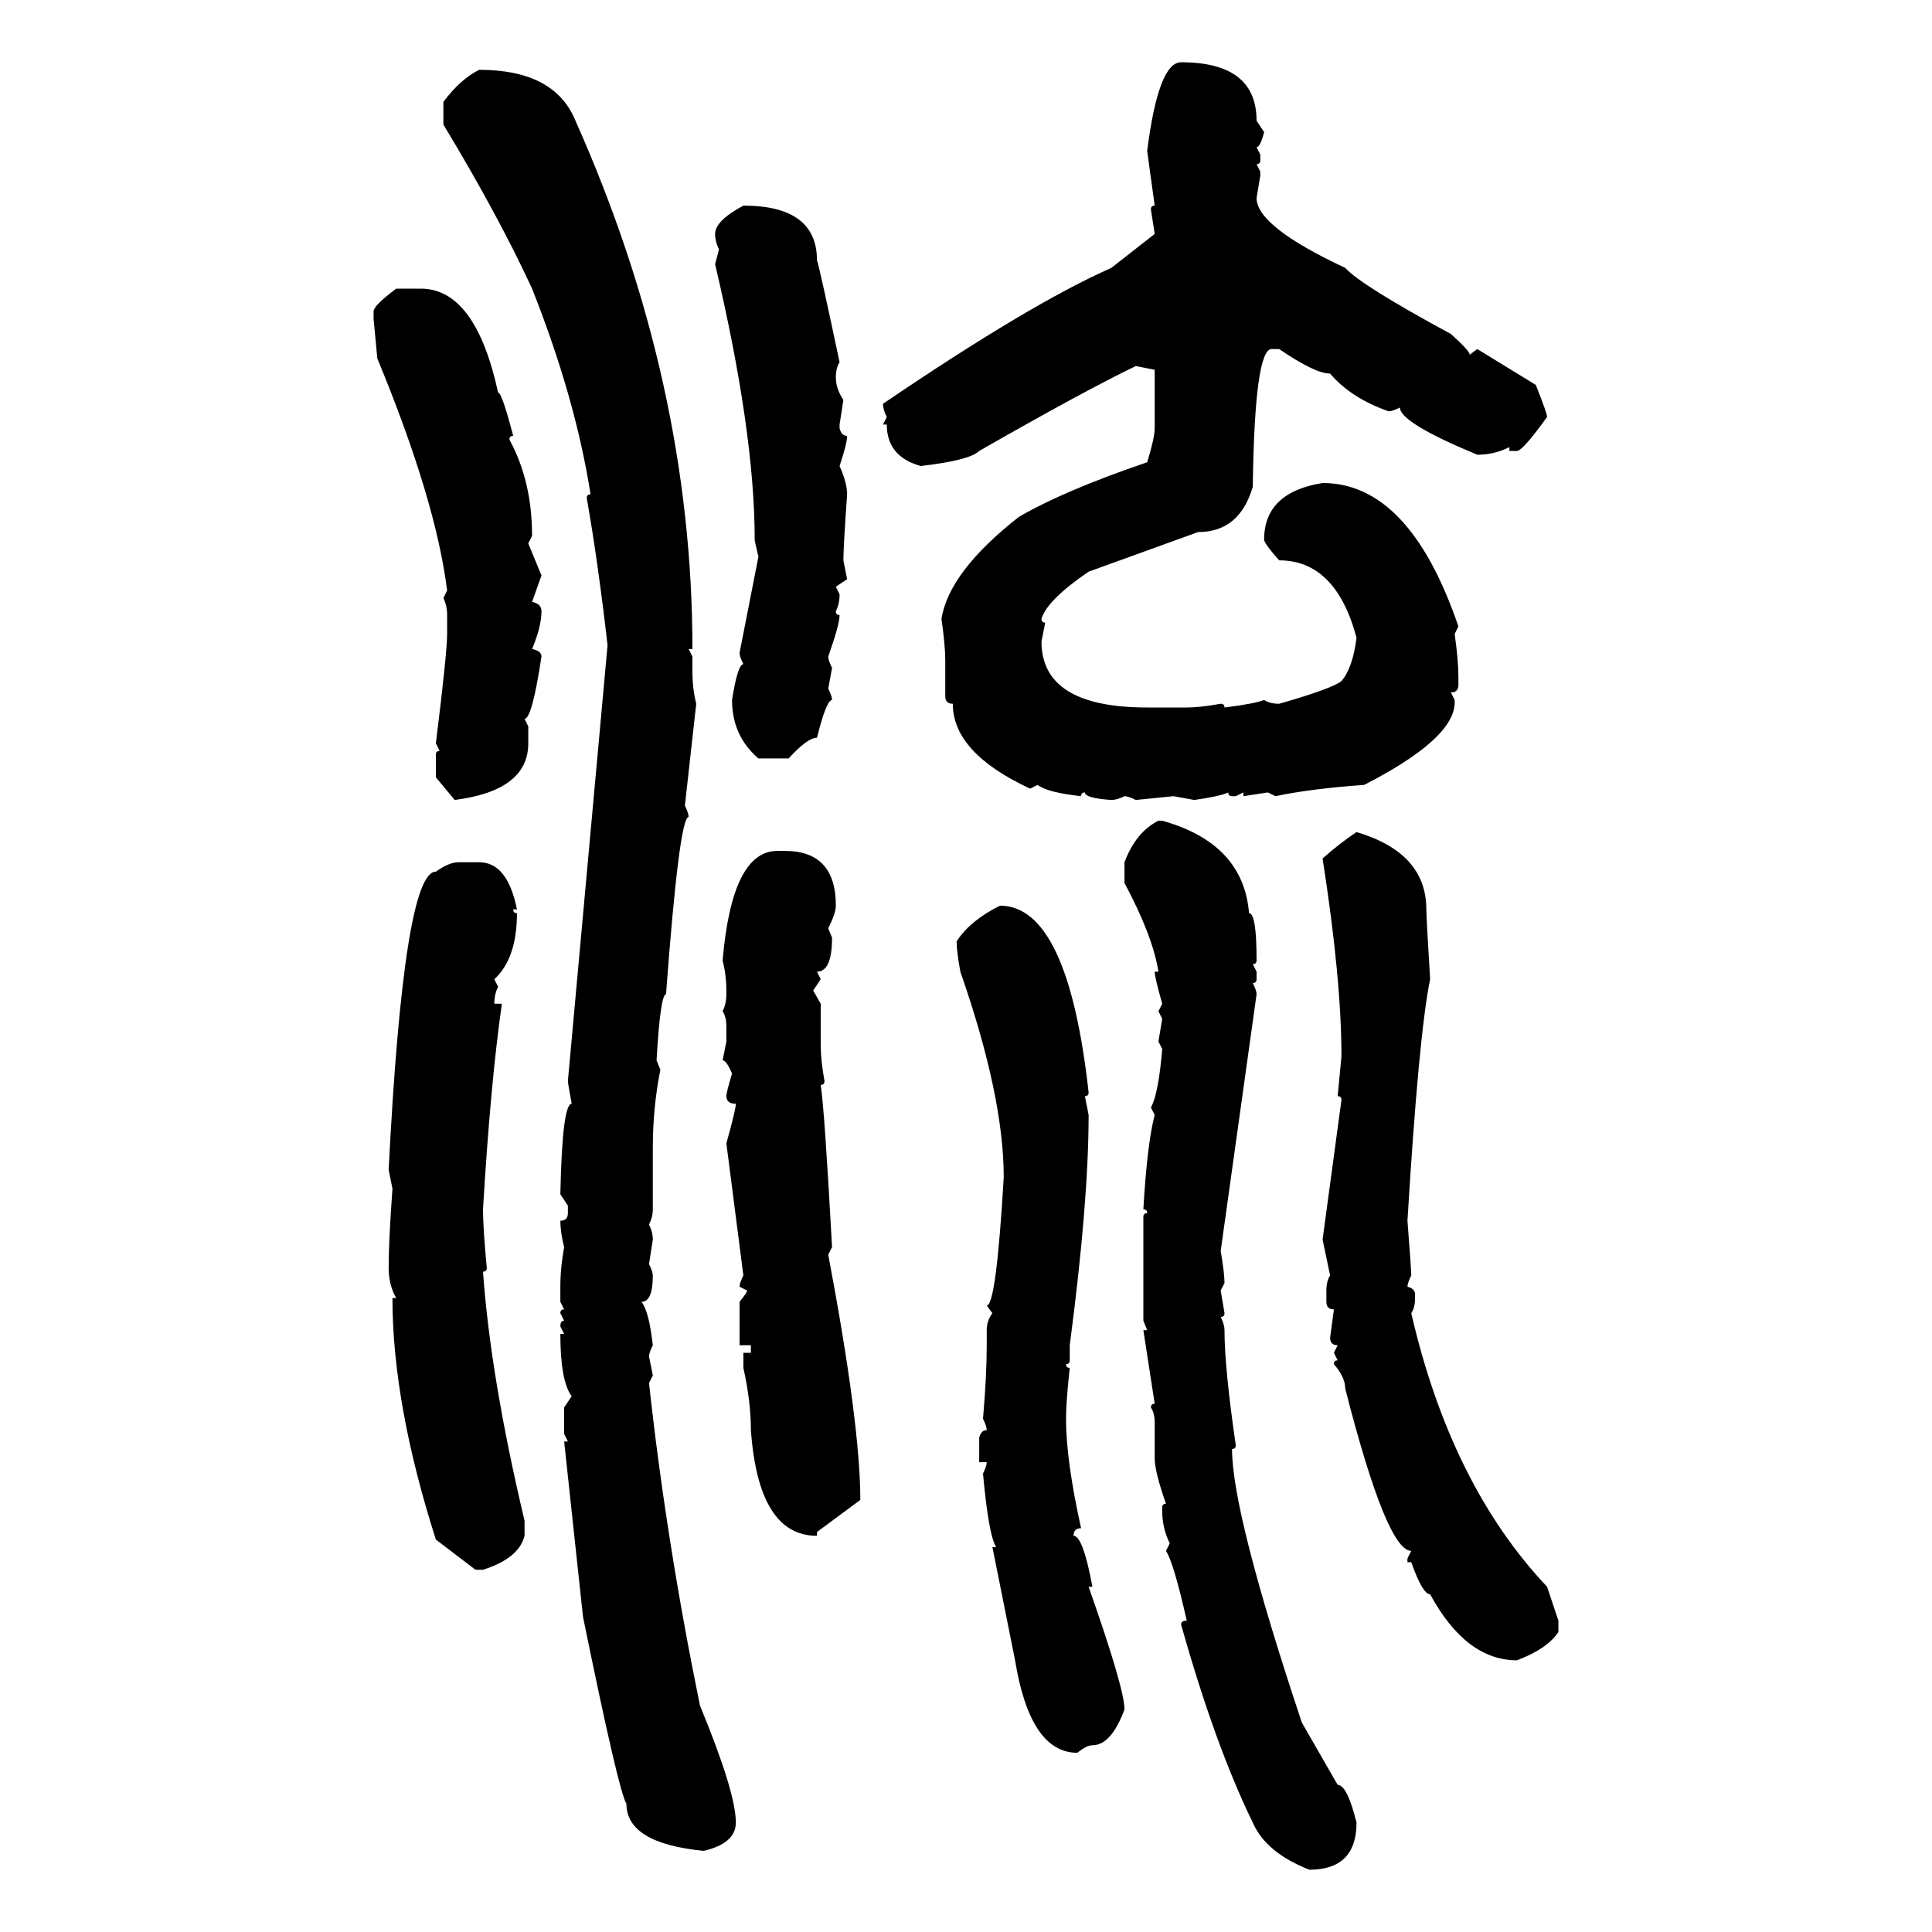 <svg xmlns="http://www.w3.org/2000/svg" xmlns:xlink="http://www.w3.org/1999/xlink" width="300" height="300"><path d="M183.40 9.67L183.40 9.67Q195.12 9.67 195.12 18.75L195.12 18.75L196.29 20.51Q195.70 22.85 195.12 22.85L195.12 22.85L195.70 24.02L195.70 24.90Q195.70 25.49 195.12 25.49L195.12 25.49L195.70 26.66L195.70 27.25L195.12 30.76Q195.12 35.16 208.89 41.60L208.89 41.60Q211.23 44.24 225.29 51.86L225.29 51.86Q228.22 54.49 228.22 55.08L228.22 55.08L229.39 54.20L238.48 59.77Q240.23 64.16 240.23 64.75L240.23 64.75Q236.43 70.02 235.55 70.02L235.55 70.02L234.38 70.02L234.38 69.43Q232.03 70.61 229.39 70.61L229.39 70.61Q217.38 65.63 217.38 63.28L217.38 63.28Q216.21 63.87 215.63 63.87L215.63 63.87Q209.77 61.82 206.54 58.01L206.54 58.01Q204.20 58.01 198.63 54.20L198.63 54.20L197.46 54.20Q194.82 54.20 194.53 75.59L194.53 75.59Q192.48 82.62 186.04 82.62L186.04 82.62L169.04 88.77Q162.60 93.16 161.72 96.09L161.72 96.09Q161.72 96.68 162.30 96.68L162.30 96.68L161.72 99.61Q161.72 109.86 178.13 109.86L178.13 109.86L184.28 109.86Q186.33 109.86 189.55 109.28L189.55 109.28Q190.14 109.28 190.14 109.86L190.14 109.86Q194.82 109.28 196.29 108.69L196.29 108.69Q197.17 109.28 198.63 109.28L198.63 109.28Q206.84 106.93 208.30 105.76L208.30 105.76Q210.06 103.71 210.64 99.02L210.64 99.02Q207.42 87.01 198.63 87.01L198.63 87.01Q196.29 84.38 196.29 83.79L196.29 83.79Q196.29 76.46 205.37 75L205.37 75Q218.85 75 226.46 97.27L226.46 97.27L225.88 98.44Q226.46 102.54 226.46 105.18L226.46 105.18L226.46 106.35Q226.46 107.52 225.29 107.52L225.29 107.52L225.88 108.69L225.88 109.28Q225.59 114.84 211.82 121.88L211.82 121.88Q203.61 122.46 198.05 123.63L198.05 123.63L196.88 123.05L193.07 123.63L193.07 123.05L191.89 123.63L191.31 123.63Q190.72 123.63 190.72 123.05L190.72 123.05Q189.55 123.63 185.45 124.22L185.45 124.22L182.23 123.63L176.37 124.22Q175.20 123.63 174.61 123.63L174.61 123.63Q173.44 124.22 172.56 124.22L172.56 124.22Q168.46 123.93 168.46 123.05L168.46 123.05Q167.87 123.05 167.87 123.63L167.87 123.63Q162.60 123.05 161.13 121.88L161.13 121.88L159.96 122.46Q147.95 116.89 147.95 109.28L147.95 109.28Q146.78 109.28 146.78 108.11L146.78 108.11L146.78 102.54Q146.78 100.20 146.19 96.09L146.19 96.09Q147.36 88.77 158.20 80.27L158.20 80.27Q165.23 76.17 178.13 71.78L178.13 71.78Q179.30 67.97 179.30 66.50L179.30 66.50L179.30 57.42L176.37 56.84Q168.46 60.64 152.05 70.02L152.05 70.02Q150.59 71.48 142.97 72.36L142.97 72.36Q137.70 70.90 137.70 65.92L137.70 65.92L137.11 65.92L137.70 64.75Q137.11 63.57 137.11 62.70L137.11 62.70Q159.96 47.17 172.56 41.60L172.56 41.60L179.30 36.33L178.71 32.52Q178.71 31.93 179.30 31.93L179.30 31.93L178.13 23.44Q179.88 9.67 183.40 9.67ZM74.41 10.84L74.41 10.84Q86.13 10.84 89.36 18.75L89.36 18.75Q107.52 59.47 107.52 100.78L107.52 100.78L106.93 100.78L107.52 101.95L107.52 104.30Q107.52 106.93 108.11 109.28L108.11 109.28L106.35 125.10Q106.93 126.27 106.93 126.86L106.93 126.86Q105.47 126.86 103.42 154.39L103.42 154.39Q102.54 154.39 101.95 164.65L101.95 164.65L102.54 166.11Q101.37 171.97 101.37 178.13L101.37 178.13L101.37 187.79Q101.37 188.96 100.78 190.14L100.78 190.14Q101.37 191.31 101.37 192.48L101.37 192.48L100.78 196.29Q101.37 197.46 101.37 198.05L101.37 198.05Q101.37 202.15 99.61 202.15L99.61 202.15Q100.78 203.61 101.37 208.89L101.37 208.89Q100.78 210.06 100.78 210.64L100.78 210.64L101.37 213.57L100.78 214.75Q103.42 239.06 108.69 264.84L108.69 264.84Q114.26 278.32 114.26 283.01L114.26 283.01Q114.26 286.23 109.28 287.40L109.28 287.40Q97.27 286.23 97.27 280.08L97.27 280.08Q96.09 278.32 90.53 251.07L90.53 251.07L87.60 223.83L88.18 223.83L87.60 222.66L87.60 218.55L88.77 216.80Q87.01 214.45 87.01 207.13L87.01 207.13L87.60 207.13L87.01 205.96Q87.01 205.08 87.60 205.08L87.60 205.08L87.01 203.91Q87.01 203.32 87.60 203.32L87.60 203.32L87.01 202.15L87.01 199.80Q87.01 196.88 87.60 193.65L87.60 193.65Q87.01 191.31 87.01 189.55L87.01 189.55Q88.18 189.55 88.18 188.38L88.18 188.38L88.18 187.21L87.01 185.45Q87.30 171.39 88.77 171.39L88.77 171.39Q88.18 168.16 88.18 167.87L88.18 167.87L94.34 100.20Q92.87 87.30 91.11 77.34L91.11 77.34Q91.11 76.76 91.70 76.76L91.70 76.76Q89.36 61.82 82.62 44.82L82.62 44.82Q77.34 33.40 68.85 19.34L68.85 19.34L68.85 15.82Q71.48 12.30 74.41 10.84ZM115.43 31.93L115.43 31.93Q126.86 31.93 126.86 40.43L126.86 40.43Q127.15 41.02 130.37 56.25L130.37 56.25Q129.79 57.13 129.79 58.59L129.79 58.59Q129.79 60.35 130.96 62.11L130.96 62.11L130.37 65.92L130.37 66.50Q130.66 67.68 131.54 67.68L131.54 67.68Q131.54 68.85 130.37 72.36L130.37 72.36Q131.54 75 131.54 76.76L131.54 76.76Q130.96 84.96 130.96 87.01L130.96 87.01L131.54 89.94L129.79 91.11L130.37 92.29Q130.37 93.75 129.79 94.92L129.79 94.92Q129.79 95.51 130.37 95.51L130.37 95.51Q130.37 96.97 128.61 101.95L128.61 101.95Q128.61 102.54 129.20 103.71L129.20 103.71L128.61 106.93Q129.20 108.11 129.20 108.69L129.20 108.69Q128.32 108.69 126.86 114.55L126.86 114.55Q125.39 114.55 122.46 117.77L122.46 117.77L117.77 117.77Q113.67 114.26 113.67 108.69L113.67 108.69Q114.55 103.13 115.43 103.13L115.43 103.13Q114.84 101.95 114.84 101.37L114.84 101.37L117.77 86.43Q117.19 84.08 117.19 83.79L117.19 83.79Q117.19 67.09 111.04 41.02L111.04 41.02Q111.62 38.96 111.62 38.67L111.62 38.67Q111.04 37.50 111.04 36.33L111.04 36.33Q111.04 34.28 115.43 31.93ZM61.52 44.82L61.52 44.82L65.33 44.82Q73.83 44.82 77.34 60.94L77.34 60.94Q77.93 60.94 79.69 67.68L79.69 67.68Q79.10 67.68 79.10 68.26L79.10 68.26Q82.62 74.71 82.62 83.20L82.62 83.20L82.03 84.38L84.08 89.36L82.62 93.46Q84.08 93.75 84.08 94.92L84.08 94.92Q84.08 97.27 82.62 100.78L82.62 100.78Q84.08 101.07 84.08 101.95L84.08 101.95Q82.62 111.62 81.45 111.62L81.45 111.62L82.03 112.79L82.03 115.43Q82.03 122.75 70.61 124.22L70.61 124.22L67.68 120.70L67.68 117.19Q67.68 116.60 68.26 116.60L68.26 116.60L67.68 115.43Q69.43 101.37 69.43 98.44L69.43 98.44L69.43 95.51Q69.43 94.04 68.85 92.87L68.85 92.87L69.43 91.70Q67.68 77.64 58.59 55.66L58.59 55.66L58.01 49.51L58.01 48.34Q58.01 47.46 61.52 44.82ZM179.88 127.44L179.88 127.44L180.47 127.44Q193.07 130.96 193.95 141.80L193.95 141.80Q195.12 141.80 195.12 149.12L195.12 149.12Q195.12 149.71 194.53 149.71L194.53 149.71L195.12 150.88L195.12 152.05Q195.12 152.64 194.53 152.64L194.53 152.64Q195.12 153.81 195.12 154.39L195.12 154.39L189.55 194.24Q190.14 197.75 190.14 199.22L190.14 199.22L189.55 200.39L190.14 203.91Q190.14 204.49 189.55 204.49L189.55 204.49Q190.14 205.66 190.14 206.54L190.14 206.54Q190.14 212.40 191.89 224.41L191.89 224.41Q191.89 225 191.31 225L191.31 225Q191.31 234.96 202.15 267.48L202.15 267.48L207.71 277.15Q209.18 277.15 210.64 283.01L210.64 283.01Q210.64 290.33 203.32 290.33L203.32 290.33Q196.58 287.70 194.53 283.01L194.53 283.01Q188.67 271.00 183.40 252.25L183.40 252.25Q183.40 251.66 184.28 251.66L184.28 251.66Q182.23 242.58 181.05 240.82L181.05 240.82L181.64 239.65Q180.47 237.30 180.47 234.67L180.47 234.67L180.47 234.08Q180.47 233.50 181.05 233.50L181.05 233.50Q179.30 228.52 179.30 226.46L179.30 226.46L179.30 220.90Q179.30 219.43 178.71 218.55L178.71 218.55Q178.71 217.97 179.30 217.97L179.30 217.97L177.54 206.54L178.13 206.54L177.54 205.08L177.54 188.96Q177.54 188.38 178.13 188.38L178.13 188.38Q178.13 187.79 177.54 187.79L177.54 187.79Q178.13 177.54 179.30 173.14L179.30 173.14L178.71 171.97Q179.88 169.92 180.47 162.89L180.47 162.89L179.88 161.72L180.47 158.20L179.88 157.03L180.47 155.86Q179.30 151.76 179.30 150.88L179.30 150.88L179.88 150.88Q179.00 145.31 174.61 137.11L174.61 137.11L174.61 133.89Q176.37 129.20 179.88 127.44ZM210.64 129.20L210.64 129.20Q221.48 132.42 221.48 141.21L221.48 141.21Q221.48 142.38 222.07 152.05L222.07 152.05Q220.31 160.55 218.55 189.55L218.55 189.55Q219.14 197.17 219.14 198.05L219.14 198.05Q218.55 199.22 218.55 199.80L218.55 199.80Q219.73 200.10 219.73 200.98L219.73 200.98L219.73 201.56Q219.73 203.03 219.14 203.91L219.14 203.91Q225.29 230.57 240.23 246.39L240.23 246.39L241.99 251.66L241.99 253.42Q240.23 256.05 235.55 257.81L235.55 257.81Q227.64 257.81 222.07 247.56L222.07 247.56Q220.90 247.56 219.14 242.58L219.14 242.58L218.55 242.58L218.55 241.99L219.14 240.82Q215.33 240.82 208.89 215.63L208.89 215.63Q208.89 213.87 207.13 211.82L207.13 211.82Q207.13 211.23 207.71 211.23L207.71 211.23L207.13 210.06L207.71 208.89Q206.54 208.89 206.54 207.71L206.54 207.71L207.13 203.32Q205.96 203.32 205.96 202.15L205.96 202.15L205.96 200.39Q205.96 198.93 206.54 198.05L206.54 198.05L205.37 192.48L208.30 170.80Q208.30 170.21 207.71 170.21L207.71 170.21L208.30 164.06Q208.30 152.05 205.37 133.30L205.37 133.30Q208.01 130.96 210.64 129.20ZM120.70 132.13L121.88 132.13Q129.79 132.13 129.79 140.63L129.79 140.63Q129.79 141.80 128.61 144.14L128.61 144.14L129.20 145.61Q129.20 150.88 126.86 150.88L126.86 150.88L127.44 152.05L126.27 153.81L127.44 155.86L127.44 162.30Q127.44 164.65 128.03 167.87L128.03 167.87Q128.03 168.46 127.44 168.46L127.44 168.46Q128.03 172.27 129.20 193.65L129.20 193.65L128.61 194.82Q133.59 221.19 133.59 232.91L133.59 232.91L126.86 237.89L126.86 238.48Q117.77 238.48 116.60 222.07L116.60 222.07Q116.60 217.68 115.43 212.40L115.43 212.40L115.43 210.06L116.60 210.06L116.60 208.89L114.84 208.89L114.84 202.15Q116.02 200.68 116.02 200.39L116.02 200.39L114.84 199.80Q114.84 199.22 115.43 198.05L115.43 198.05L112.79 177.54Q114.26 172.27 114.26 171.39L114.26 171.39Q112.79 171.39 112.79 170.21L112.79 170.21Q112.79 169.63 113.67 166.70L113.67 166.70Q112.79 164.65 112.21 164.65L112.21 164.65L112.79 161.72L112.79 159.38Q112.79 157.91 112.21 157.03L112.21 157.03Q112.79 155.86 112.79 154.39L112.79 154.39L112.79 153.81Q112.79 151.46 112.21 149.12L112.21 149.12Q113.67 132.13 120.70 132.13L120.70 132.13ZM71.19 133.89L71.19 133.89L74.41 133.89Q78.81 133.89 80.27 141.21L80.27 141.21L79.69 141.21Q79.69 141.80 80.27 141.80L80.27 141.80Q80.27 148.83 76.76 152.05L76.76 152.05L77.34 153.22Q76.76 154.39 76.76 155.86L76.76 155.86L77.93 155.86Q76.17 168.16 75 187.79L75 187.79Q75 190.72 75.59 196.88L75.59 196.88Q75.59 197.46 75 197.46L75 197.46Q76.17 213.87 81.45 236.13L81.45 236.13L81.45 238.48Q80.57 241.99 75 243.75L75 243.75L73.83 243.75L67.68 239.06Q60.94 217.97 60.94 201.56L60.94 201.56L61.52 201.56Q60.35 199.51 60.35 196.88L60.35 196.88Q60.35 192.77 60.94 184.57L60.94 184.57L60.35 181.64Q62.70 135.35 67.68 135.35L67.68 135.35Q69.73 133.89 71.19 133.89ZM155.27 140.63L155.27 140.63Q165.82 140.63 169.04 169.63L169.04 169.63Q169.04 170.21 168.46 170.21L168.46 170.21L169.04 173.14Q169.04 186.62 166.11 208.89L166.11 208.89L166.11 211.23Q166.11 211.82 165.53 211.82L165.53 211.82Q165.53 212.40 166.11 212.40L166.11 212.40Q165.53 217.68 165.53 220.31L165.53 220.31Q165.53 226.76 167.87 237.30L167.87 237.30Q166.70 237.30 166.70 238.48L166.70 238.48Q168.16 238.48 169.63 246.39L169.63 246.39L169.04 246.39Q174.61 262.21 174.61 265.43L174.61 265.43Q172.56 271.00 169.63 271.00L169.63 271.00Q168.75 271.00 167.29 272.17L167.29 272.17Q159.96 272.17 157.62 257.81L157.62 257.81L154.10 240.23L154.69 240.23Q153.52 238.48 152.64 228.81L152.64 228.81Q153.22 227.64 153.22 227.05L153.22 227.05L152.05 227.05L152.05 223.24Q152.34 222.07 153.22 222.07L153.22 222.07Q153.22 221.48 152.64 220.31L152.64 220.31Q153.22 213.57 153.22 208.89L153.22 208.89L153.22 206.54Q153.22 205.08 154.10 203.91L154.10 203.91L153.22 202.73Q154.69 202.73 155.86 182.81L155.86 182.81Q155.86 170.21 149.12 150.88L149.12 150.88Q148.54 147.66 148.54 146.19L148.54 146.19Q150.59 142.97 155.27 140.63Z"/></svg>